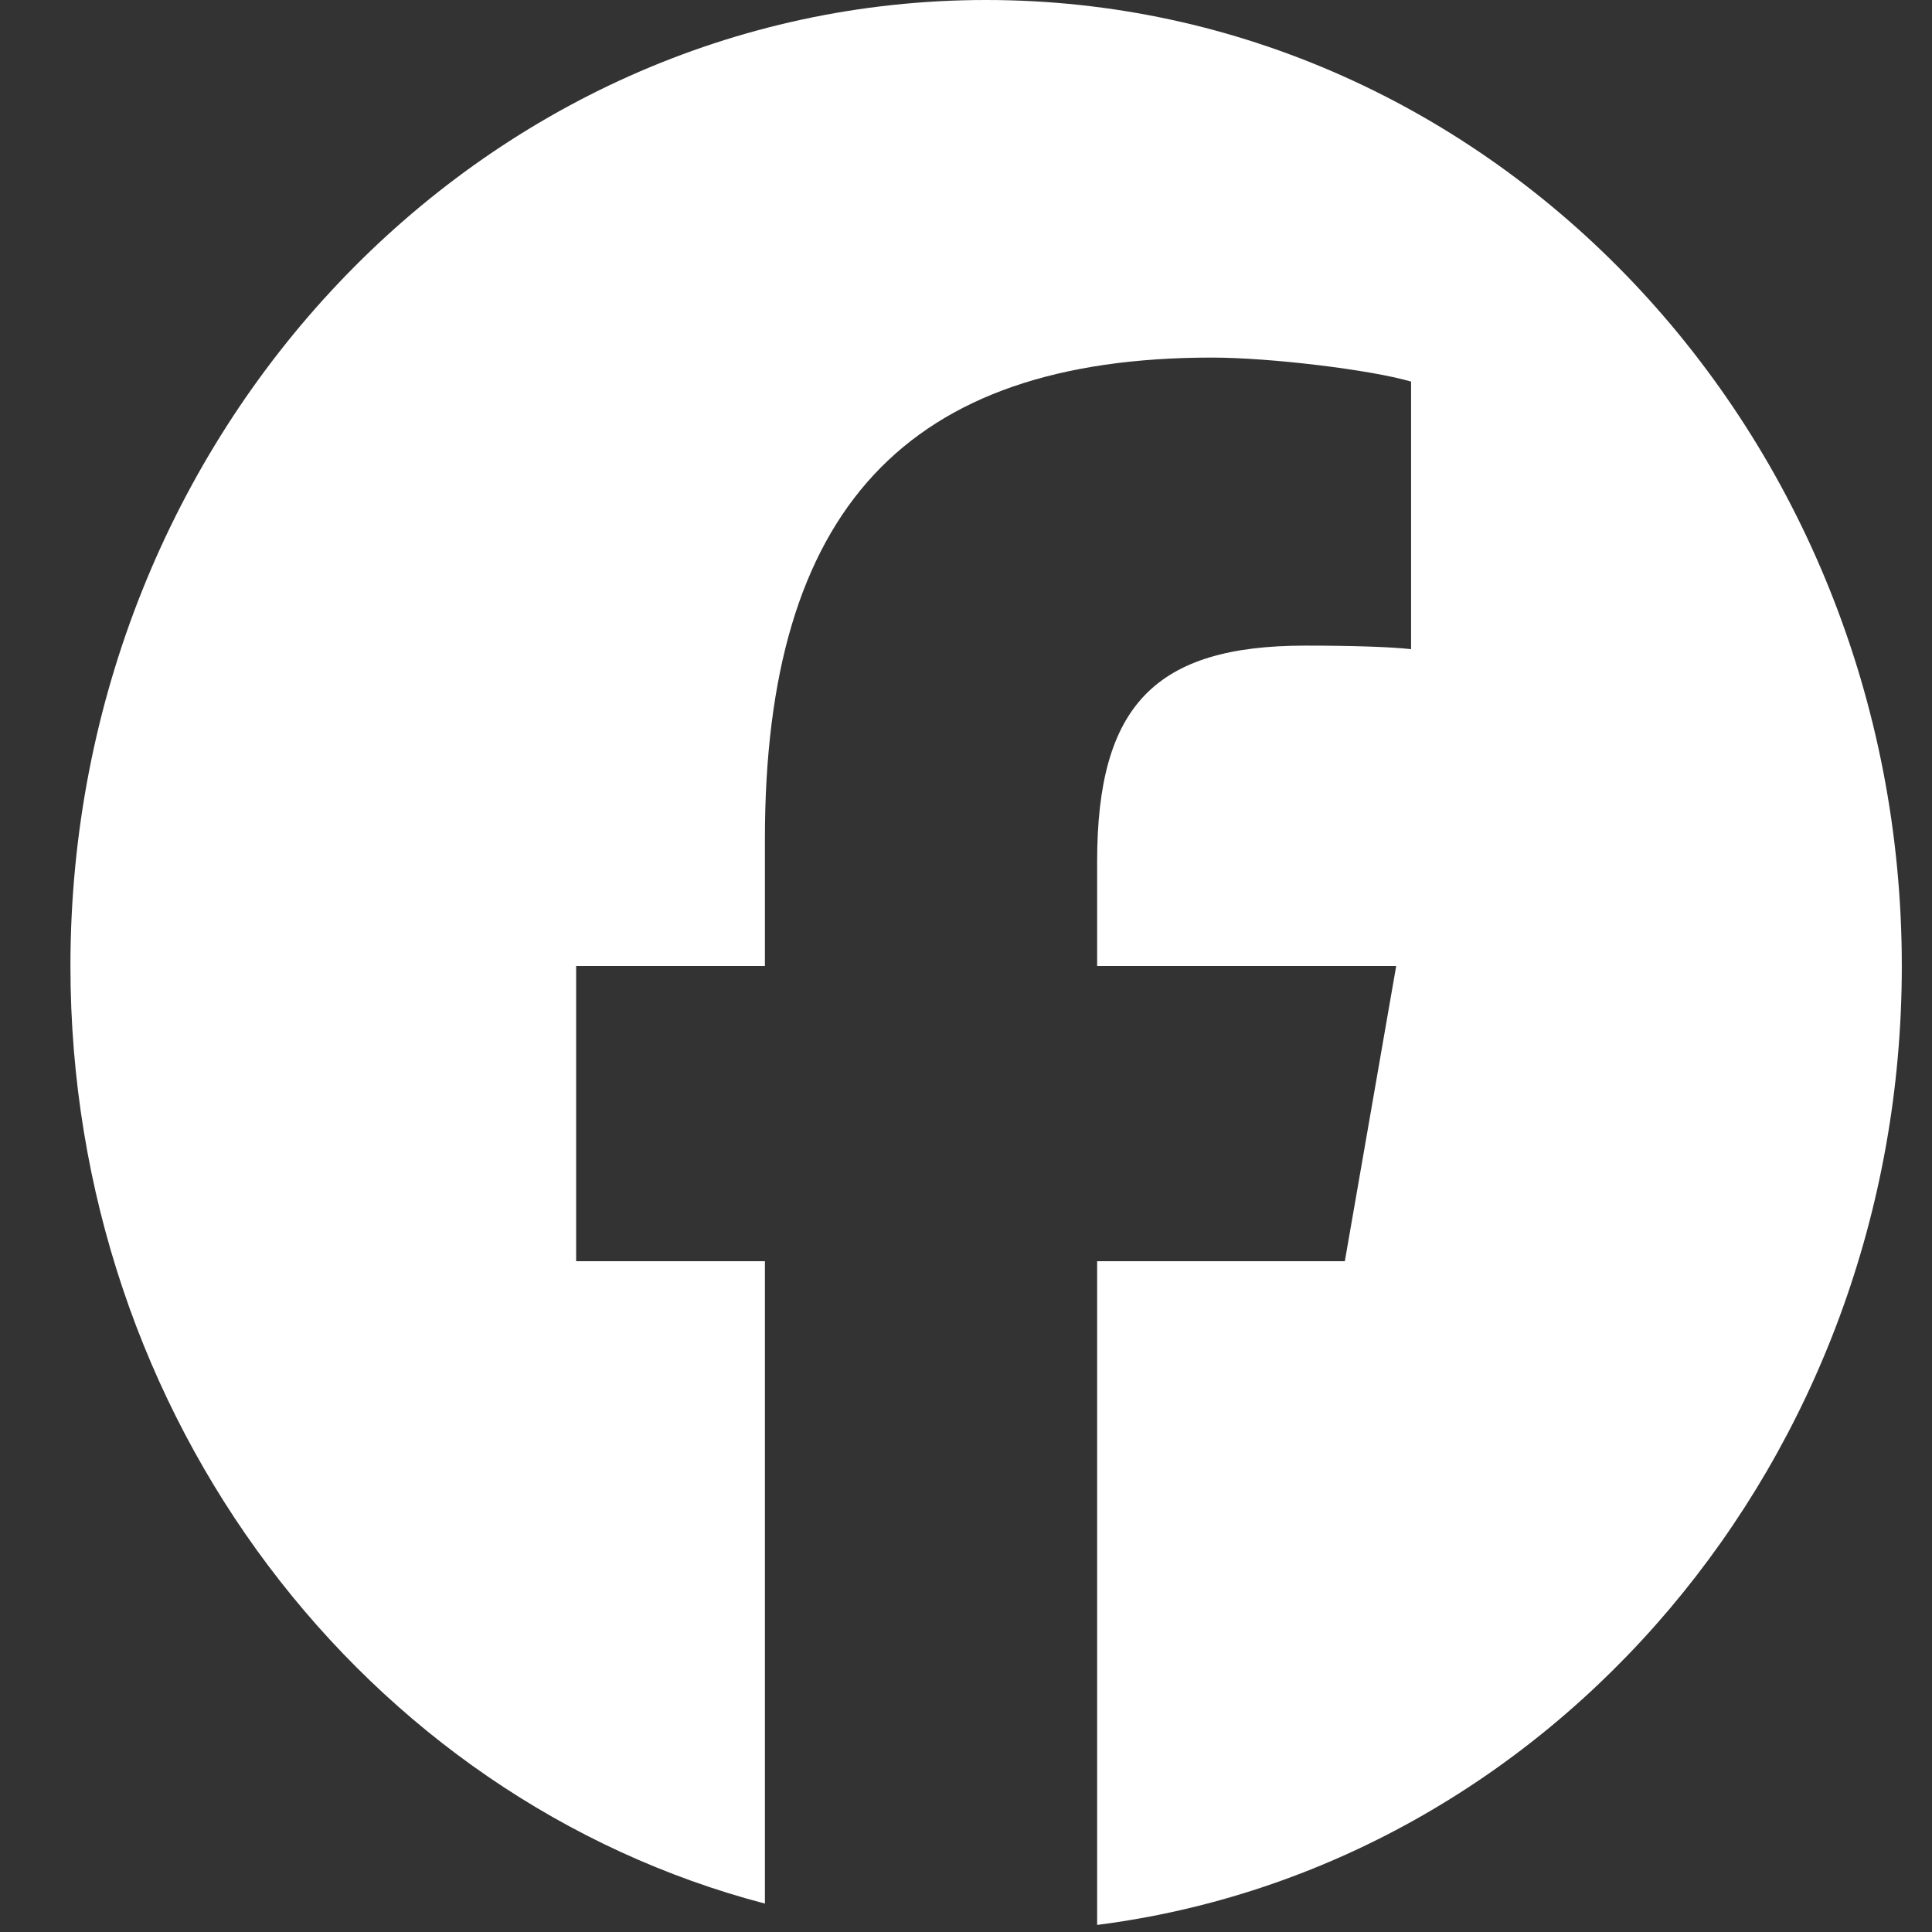 <svg width="24" height="24" viewBox="0 0 24 24" fill="none" xmlns="http://www.w3.org/2000/svg">
<rect x="0" y="0" width="24" height="24" fill="#333333" stroke="none"/>
<path d="M12.25 0C5.968 0 0.875 5.373 0.875 12C0.875 17.628 4.548 22.35 9.502 23.647V15.667H7.157V12H9.502V10.42C9.502 6.336 11.255 4.442 15.056 4.442C15.776 4.442 17.02 4.592 17.529 4.74V8.064C17.26 8.035 16.794 8.02 16.214 8.02C14.349 8.02 13.629 8.765 13.629 10.703V12H17.344L16.706 15.667H13.629V23.912C19.261 23.195 23.625 18.135 23.625 12C23.625 5.373 18.532 0 12.25 0Z" fill="white"/>
</svg>
